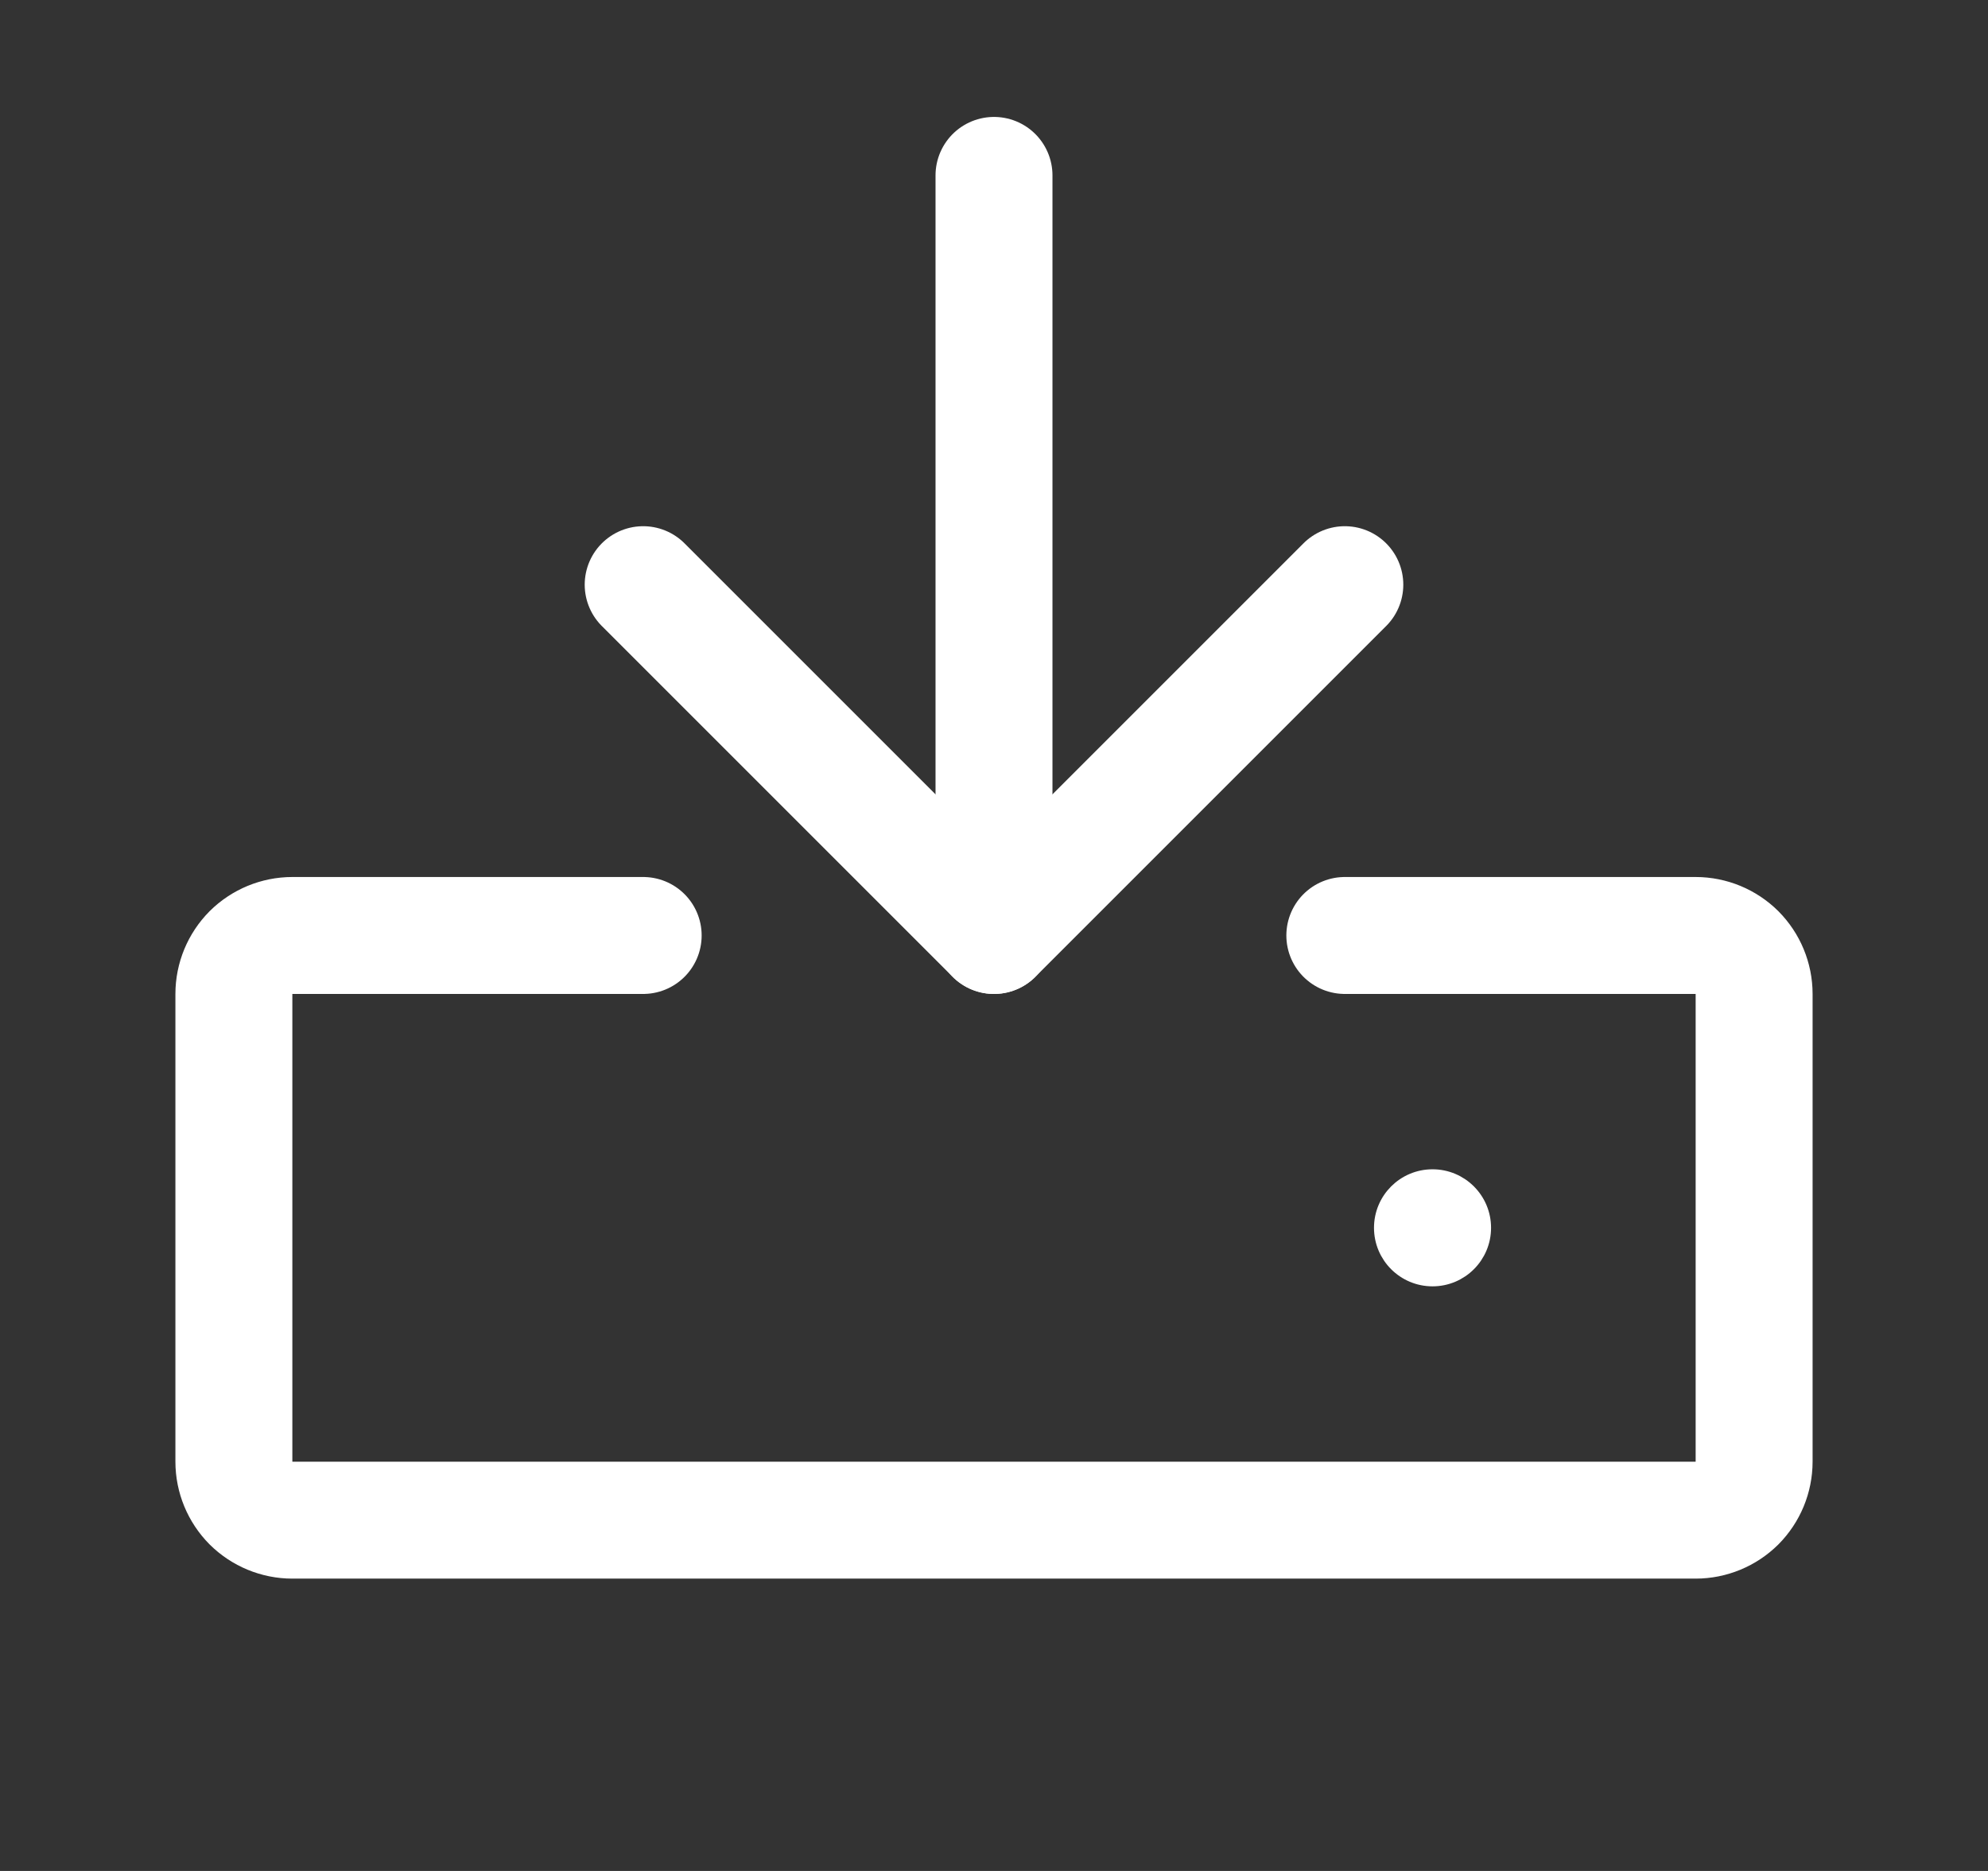 <svg width="17" height="16" viewBox="0 0 17 16" fill="none" xmlns="http://www.w3.org/2000/svg">
<rect x="0" y="0" width="17" height="16" fill="#333333" stroke="none"/>
<path d="M11.5 8H14.5C14.633 8 14.76 8.053 14.854 8.146C14.947 8.24 15 8.367 15 8.5V12.5C15 12.633 14.947 12.76 14.854 12.854C14.76 12.947 14.633 13 14.5 13H2.5C2.367 13 2.24 12.947 2.146 12.854C2.053 12.76 2 12.633 2 12.5V8.5C2 8.367 2.053 8.24 2.146 8.146C2.24 8.053 2.367 8 2.5 8H5.5" stroke="white" stroke-linecap="round" stroke-linejoin="round"/>
<path d="M8.5 1.5V8" stroke="white" stroke-linecap="round" stroke-linejoin="round"/>
<path d="M5.5 5L8.5 8L11.5 5" stroke="white" stroke-linecap="round" stroke-linejoin="round"/>
<path d="M12.688 10.5C12.688 10.742 12.492 10.938 12.25 10.938C12.008 10.938 11.812 10.742 11.812 10.5C11.812 10.258 12.008 10.062 12.25 10.062C12.492 10.062 12.688 10.258 12.688 10.5Z" fill="white" stroke="white" stroke-width="0.125"/>
</svg>
